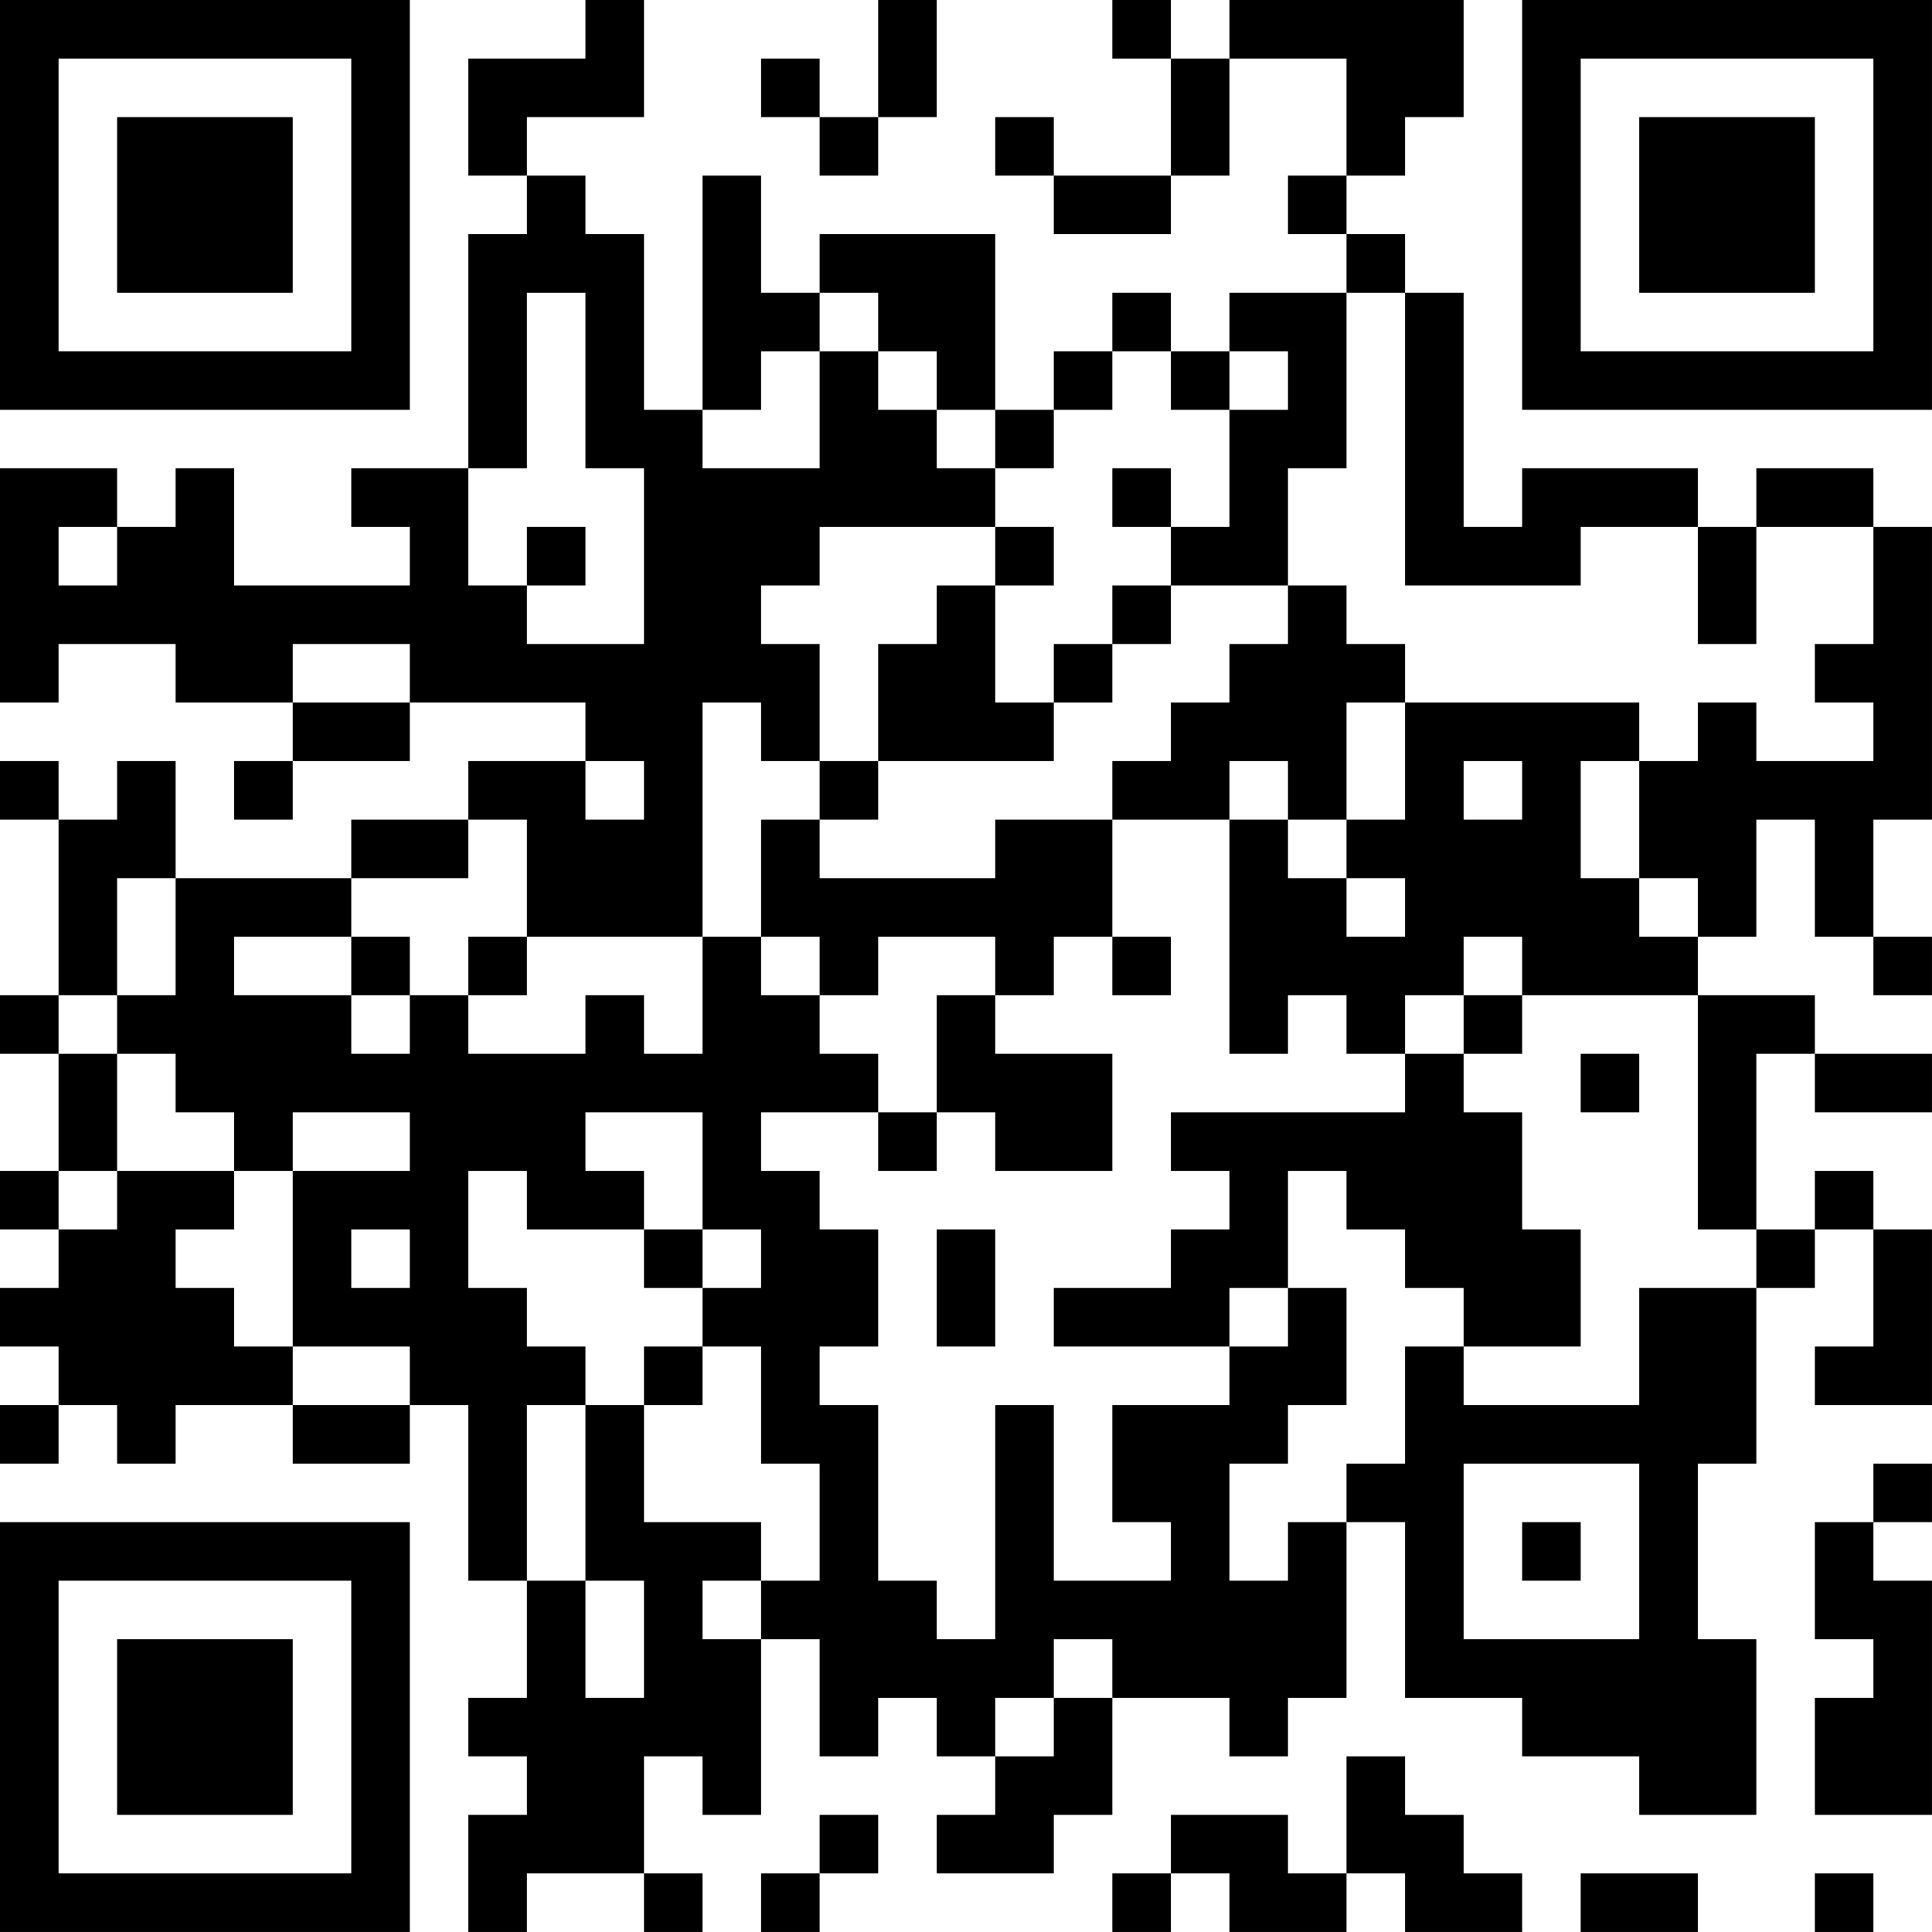 <?xml version="1.0" encoding="UTF-8"?>
<svg xmlns="http://www.w3.org/2000/svg" version="1.1" width="400" height="400" viewBox="0 0 400 400"><rect x="0" y="0" width="400" height="400" fill="#ffffff"/><g transform="scale(12.121)"><g transform="translate(0,0)"><path fill-rule="evenodd" d="M10 0L10 1L8 1L8 3L9 3L9 4L8 4L8 8L6 8L6 9L7 9L7 10L4 10L4 8L3 8L3 9L2 9L2 8L0 8L0 12L1 12L1 11L3 11L3 12L5 12L5 13L4 13L4 14L5 14L5 13L7 13L7 12L10 12L10 13L8 13L8 14L6 14L6 15L3 15L3 13L2 13L2 14L1 14L1 13L0 13L0 14L1 14L1 17L0 17L0 18L1 18L1 20L0 20L0 21L1 21L1 22L0 22L0 23L1 23L1 24L0 24L0 25L1 25L1 24L2 24L2 25L3 25L3 24L5 24L5 25L7 25L7 24L8 24L8 27L9 27L9 29L8 29L8 30L9 30L9 31L8 31L8 33L9 33L9 32L11 32L11 33L12 33L12 32L11 32L11 30L12 30L12 31L13 31L13 28L14 28L14 30L15 30L15 29L16 29L16 30L17 30L17 31L16 31L16 32L18 32L18 31L19 31L19 29L21 29L21 30L22 30L22 29L23 29L23 26L24 26L24 29L26 29L26 30L28 30L28 31L30 31L30 28L29 28L29 25L30 25L30 22L31 22L31 21L32 21L32 23L31 23L31 24L33 24L33 21L32 21L32 20L31 20L31 21L30 21L30 18L31 18L31 19L33 19L33 18L31 18L31 17L29 17L29 16L30 16L30 14L31 14L31 16L32 16L32 17L33 17L33 16L32 16L32 14L33 14L33 9L32 9L32 8L30 8L30 9L29 9L29 8L26 8L26 9L25 9L25 5L24 5L24 4L23 4L23 3L24 3L24 2L25 2L25 0L21 0L21 1L20 1L20 0L19 0L19 1L20 1L20 3L18 3L18 2L17 2L17 3L18 3L18 4L20 4L20 3L21 3L21 1L23 1L23 3L22 3L22 4L23 4L23 5L21 5L21 6L20 6L20 5L19 5L19 6L18 6L18 7L17 7L17 4L14 4L14 5L13 5L13 3L12 3L12 7L11 7L11 4L10 4L10 3L9 3L9 2L11 2L11 0ZM15 0L15 2L14 2L14 1L13 1L13 2L14 2L14 3L15 3L15 2L16 2L16 0ZM9 5L9 8L8 8L8 10L9 10L9 11L11 11L11 8L10 8L10 5ZM14 5L14 6L13 6L13 7L12 7L12 8L14 8L14 6L15 6L15 7L16 7L16 8L17 8L17 9L14 9L14 10L13 10L13 11L14 11L14 13L13 13L13 12L12 12L12 16L9 16L9 14L8 14L8 15L6 15L6 16L4 16L4 17L6 17L6 18L7 18L7 17L8 17L8 18L10 18L10 17L11 17L11 18L12 18L12 16L13 16L13 17L14 17L14 18L15 18L15 19L13 19L13 20L14 20L14 21L15 21L15 23L14 23L14 24L15 24L15 27L16 27L16 28L17 28L17 24L18 24L18 27L20 27L20 26L19 26L19 24L21 24L21 23L22 23L22 22L23 22L23 24L22 24L22 25L21 25L21 27L22 27L22 26L23 26L23 25L24 25L24 23L25 23L25 24L28 24L28 22L30 22L30 21L29 21L29 17L26 17L26 16L25 16L25 17L24 17L24 18L23 18L23 17L22 17L22 18L21 18L21 14L22 14L22 15L23 15L23 16L24 16L24 15L23 15L23 14L24 14L24 12L28 12L28 13L27 13L27 15L28 15L28 16L29 16L29 15L28 15L28 13L29 13L29 12L30 12L30 13L32 13L32 12L31 12L31 11L32 11L32 9L30 9L30 11L29 11L29 9L27 9L27 10L24 10L24 5L23 5L23 8L22 8L22 10L20 10L20 9L21 9L21 7L22 7L22 6L21 6L21 7L20 7L20 6L19 6L19 7L18 7L18 8L17 8L17 7L16 7L16 6L15 6L15 5ZM19 8L19 9L20 9L20 8ZM1 9L1 10L2 10L2 9ZM9 9L9 10L10 10L10 9ZM17 9L17 10L16 10L16 11L15 11L15 13L14 13L14 14L13 14L13 16L14 16L14 17L15 17L15 16L17 16L17 17L16 17L16 19L15 19L15 20L16 20L16 19L17 19L17 20L19 20L19 18L17 18L17 17L18 17L18 16L19 16L19 17L20 17L20 16L19 16L19 14L21 14L21 13L22 13L22 14L23 14L23 12L24 12L24 11L23 11L23 10L22 10L22 11L21 11L21 12L20 12L20 13L19 13L19 14L17 14L17 15L14 15L14 14L15 14L15 13L18 13L18 12L19 12L19 11L20 11L20 10L19 10L19 11L18 11L18 12L17 12L17 10L18 10L18 9ZM5 11L5 12L7 12L7 11ZM10 13L10 14L11 14L11 13ZM25 13L25 14L26 14L26 13ZM2 15L2 17L1 17L1 18L2 18L2 20L1 20L1 21L2 21L2 20L4 20L4 21L3 21L3 22L4 22L4 23L5 23L5 24L7 24L7 23L5 23L5 20L7 20L7 19L5 19L5 20L4 20L4 19L3 19L3 18L2 18L2 17L3 17L3 15ZM6 16L6 17L7 17L7 16ZM8 16L8 17L9 17L9 16ZM25 17L25 18L24 18L24 19L20 19L20 20L21 20L21 21L20 21L20 22L18 22L18 23L21 23L21 22L22 22L22 20L23 20L23 21L24 21L24 22L25 22L25 23L27 23L27 21L26 21L26 19L25 19L25 18L26 18L26 17ZM27 18L27 19L28 19L28 18ZM10 19L10 20L11 20L11 21L9 21L9 20L8 20L8 22L9 22L9 23L10 23L10 24L9 24L9 27L10 27L10 29L11 29L11 27L10 27L10 24L11 24L11 26L13 26L13 27L12 27L12 28L13 28L13 27L14 27L14 25L13 25L13 23L12 23L12 22L13 22L13 21L12 21L12 19ZM6 21L6 22L7 22L7 21ZM11 21L11 22L12 22L12 21ZM16 21L16 23L17 23L17 21ZM11 23L11 24L12 24L12 23ZM25 25L25 28L28 28L28 25ZM32 25L32 26L31 26L31 28L32 28L32 29L31 29L31 31L33 31L33 27L32 27L32 26L33 26L33 25ZM26 26L26 27L27 27L27 26ZM18 28L18 29L17 29L17 30L18 30L18 29L19 29L19 28ZM23 30L23 32L22 32L22 31L20 31L20 32L19 32L19 33L20 33L20 32L21 32L21 33L23 33L23 32L24 32L24 33L26 33L26 32L25 32L25 31L24 31L24 30ZM14 31L14 32L13 32L13 33L14 33L14 32L15 32L15 31ZM27 32L27 33L29 33L29 32ZM31 32L31 33L32 33L32 32ZM0 0L0 7L7 7L7 0ZM1 1L1 6L6 6L6 1ZM2 2L2 5L5 5L5 2ZM26 0L26 7L33 7L33 0ZM27 1L27 6L32 6L32 1ZM28 2L28 5L31 5L31 2ZM0 26L0 33L7 33L7 26ZM1 27L1 32L6 32L6 27ZM2 28L2 31L5 31L5 28Z" fill="#000000"/></g></g></svg>
